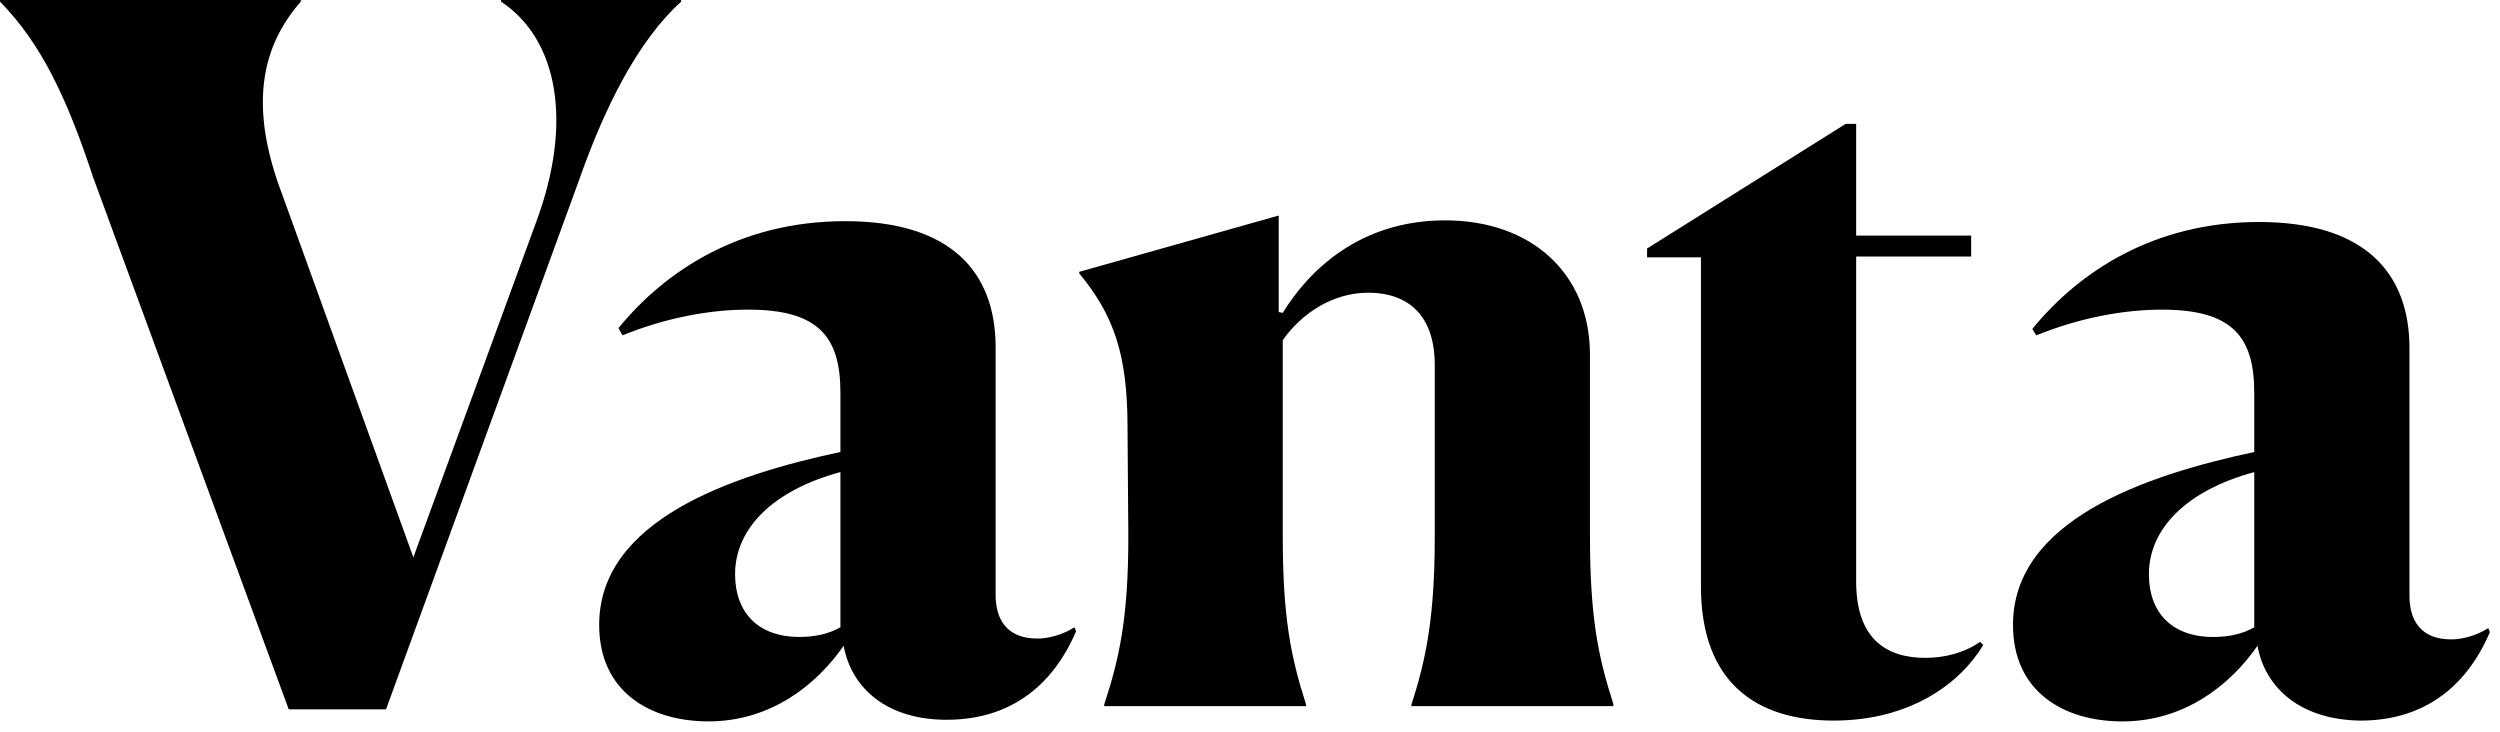 <?xml version="1.0" encoding="UTF-8"?> <svg xmlns="http://www.w3.org/2000/svg" width="99" height="29" viewBox="0 0 99 29" fill="none"><path d="M3.694 7.038C2.643 3.853 1.624 1.72 0 0.064V0H11.911V0.064C10.35 1.847 9.841 4.204 11.178 7.707L16.369 22.07L21.21 8.854C22.707 4.873 22.102 1.561 19.841 0.064V0H26.974V0.064C25.255 1.624 23.949 4.236 22.93 7.134L15.287 28.089H11.433L3.694 7.038Z" fill="black"></path><path d="M33.408 25.573C32.325 27.134 30.51 28.567 28.058 28.567C25.733 28.567 23.727 27.388 23.727 24.745C23.727 20.605 28.95 18.822 33.281 17.898V15.541C33.281 13.28 32.357 12.261 29.618 12.261C28.122 12.261 26.37 12.579 24.65 13.28L24.491 12.993C26.338 10.732 29.3 8.758 33.472 8.758C37.612 8.758 39.427 10.732 39.427 13.758V23.567C39.427 24.49 39.841 25.287 41.083 25.287C41.497 25.287 42.039 25.159 42.548 24.841L42.612 25C42.071 26.274 40.733 28.503 37.484 28.503C35.16 28.503 33.727 27.293 33.408 25.573ZM33.281 24.841V18.694C30.574 19.427 29.109 20.955 29.109 22.739C29.109 24.235 30 25.223 31.657 25.223C32.293 25.223 32.835 25.095 33.281 24.841Z" fill="black"></path><path d="M43.727 27.962V27.898C44.332 26.051 44.682 24.459 44.682 21.242L44.65 16.911C44.65 14.045 44.109 12.484 42.739 10.828V10.764L50.637 8.535V12.357L50.797 12.389C51.816 10.733 53.822 8.726 57.23 8.726C60.605 8.726 62.962 10.796 62.962 14.045V21.178C62.962 24.427 63.281 25.987 63.886 27.866V27.962H55.892V27.898C56.497 26.051 56.816 24.331 56.816 21.274V14.427C56.816 12.771 56.02 11.592 54.172 11.592C52.771 11.592 51.529 12.421 50.797 13.472V21.242C50.797 24.427 51.115 26.019 51.72 27.898V27.962H43.727Z" fill="black"></path><path d="M67.357 23.216V10.191H65.224V9.841L73.09 4.904H73.504V9.331H78.058V10.159H73.504V23.025C73.504 25.318 74.714 26.051 76.243 26.051C77.58 26.051 78.376 25.446 78.408 25.414L78.536 25.541C77.644 27.038 75.669 28.535 72.612 28.535C69.555 28.535 67.357 27.038 67.357 23.216Z" fill="black"></path><path d="M89.395 25.575C88.313 27.135 86.497 28.568 84.045 28.568C81.72 28.568 79.714 27.39 79.714 24.746C79.714 20.606 84.937 18.823 89.268 17.899V15.543C89.268 13.281 88.344 12.262 85.606 12.262C84.109 12.262 82.357 12.581 80.637 13.281L80.478 13.027C82.325 10.765 85.287 8.791 89.459 8.791C93.599 8.791 95.415 10.765 95.415 13.791V23.6C95.415 24.523 95.829 25.32 97.071 25.32C97.485 25.32 98.026 25.192 98.535 24.874L98.599 25.033C98.058 26.307 96.72 28.536 93.472 28.536C91.147 28.504 89.714 27.294 89.395 25.575ZM89.268 24.842V18.695C86.561 19.428 85.096 20.957 85.096 22.74C85.096 24.237 85.988 25.224 87.644 25.224C88.281 25.224 88.822 25.097 89.268 24.842Z" fill="black"></path></svg> 
